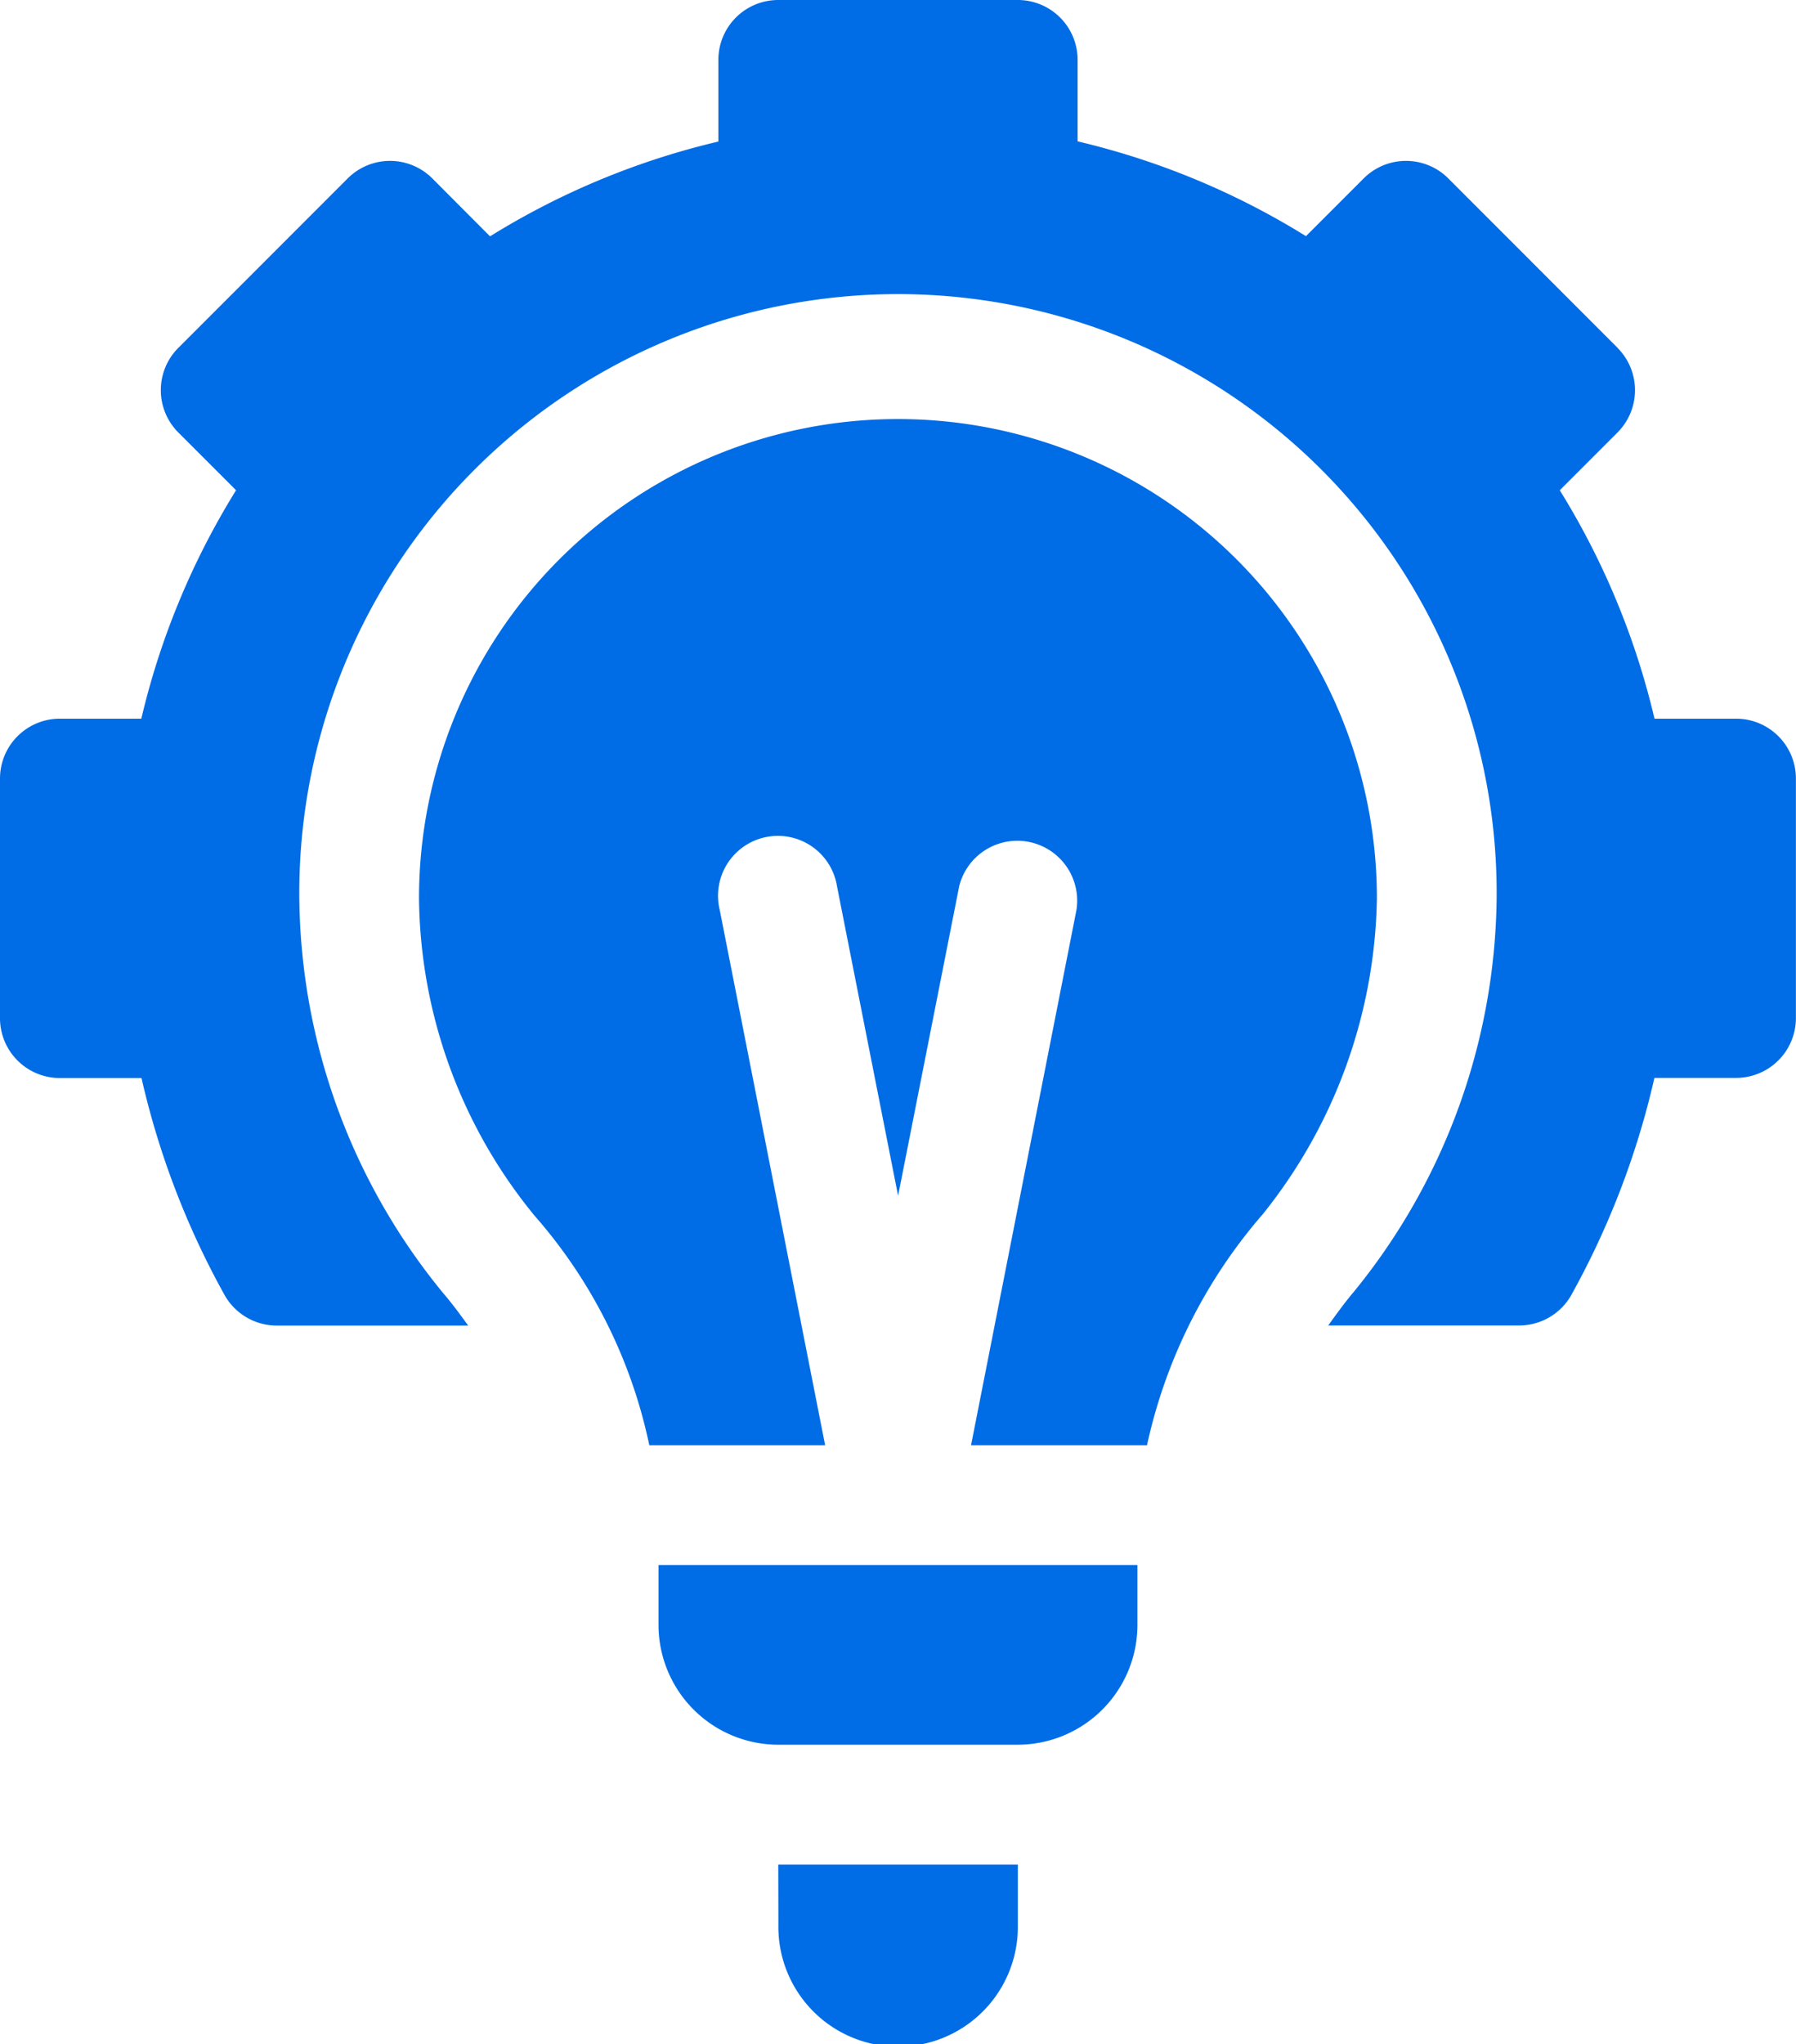 <svg xmlns="http://www.w3.org/2000/svg" width="39.806" height="45.29" viewBox="0 0 39.806 45.29">
  <g id="Group_26678" data-name="Group 26678" transform="translate(-31)">
    <path id="Path_81896" data-name="Path 81896" d="M66.852,7.706,63.1,3.953a1.326,1.326,0,0,0-1.876,0L59.945,5.232a16.966,16.966,0,0,0-5.061-2.1V1.327A1.326,1.326,0,0,0,53.557,0H48.249a1.326,1.326,0,0,0-1.327,1.327V3.136a16.961,16.961,0,0,0-5.061,2.1L40.582,3.953a1.326,1.326,0,0,0-1.876,0L34.953,7.706a1.326,1.326,0,0,0,0,1.876l1.279,1.279a16.966,16.966,0,0,0-2.1,5.061H32.327A1.326,1.326,0,0,0,31,17.249v5.307a1.326,1.326,0,0,0,1.327,1.327h1.809a18.224,18.224,0,0,0,1.85,4.823,1.328,1.328,0,0,0,1.148.661h4.243c-.177-.242-.356-.488-.529-.688A13.981,13.981,0,0,1,37.634,19.9a13.269,13.269,0,1,1,26.537,0,14.017,14.017,0,0,1-3.166,8.72c-.185.217-.377.481-.567.745h4.232a1.328,1.328,0,0,0,1.148-.661,18.225,18.225,0,0,0,1.85-4.824h1.809a1.326,1.326,0,0,0,1.327-1.327V17.249a1.326,1.326,0,0,0-1.327-1.327H67.67a16.961,16.961,0,0,0-2.1-5.061l1.279-1.279a1.326,1.326,0,0,0,0-1.876Zm-18.6,34.93a2.654,2.654,0,1,0,5.307,0V41.309H48.249Z" fill="#006ce5"/>
    <path id="Path_81897" data-name="Path 81897" d="M154.7,122.611a11.453,11.453,0,0,0,2.529-7,10.615,10.615,0,1,0-21.23,0,11.251,11.251,0,0,0,2.567,7.041,11.184,11.184,0,0,1,2.537,5.078H145l-2.336-11.858a1.327,1.327,0,1,1,2.6-.521l1.353,6.852,1.353-6.852a1.327,1.327,0,0,1,2.6.521l-2.336,11.858h3.9A11.556,11.556,0,0,1,154.7,122.611Zm-2.778,9.1v-1.327H141.307v1.327a2.657,2.657,0,0,0,2.654,2.654h5.307A2.657,2.657,0,0,0,151.922,131.714Z" transform="translate(-95.712 -95.712)" fill="#006ce5"/>
  </g>
</svg>

